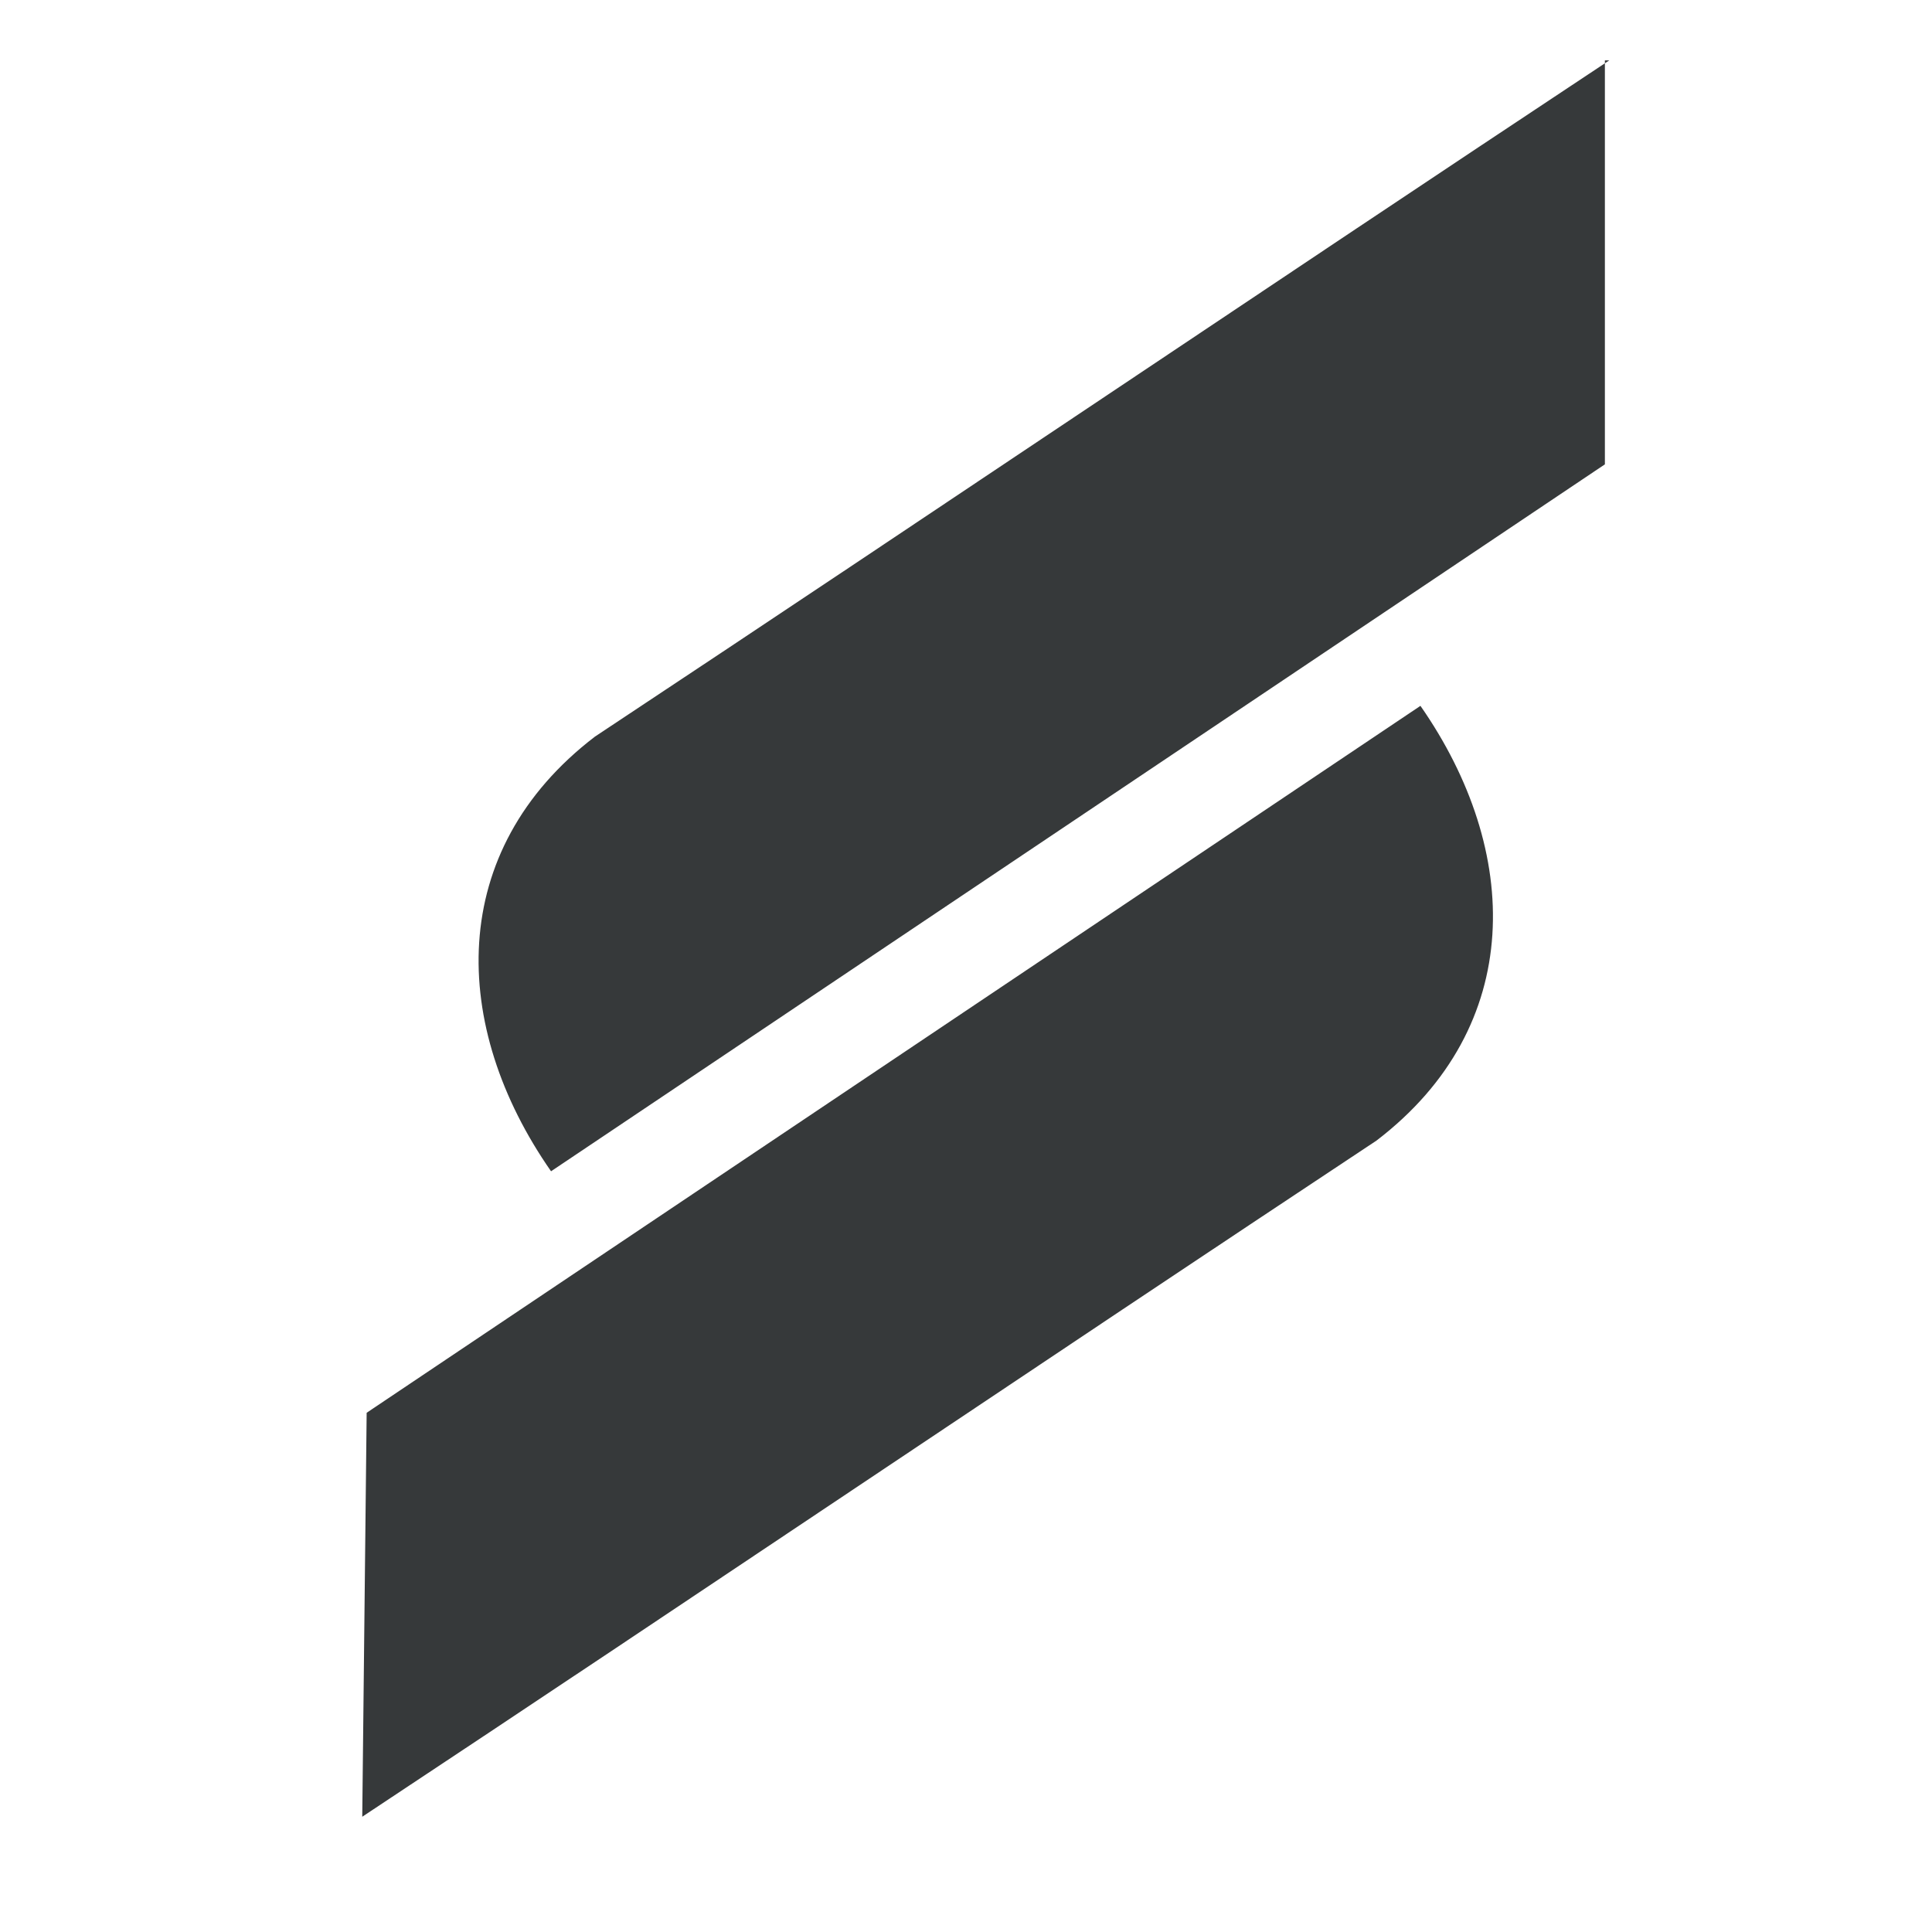 <svg width="32" height="32" viewBox="0 0 32 32" fill="none" xmlns="http://www.w3.org/2000/svg">
<path fill-rule="evenodd" clip-rule="evenodd" d="M26.655 1C21.055 4.709 15.455 8.491 9.855 12.2C7.382 14.091 7.455 17 9.127 19.4L26.582 7.691V1H26.655Z" fill="#36393A"/>
<path fill-rule="evenodd" clip-rule="evenodd" d="M6 30.091C11.6 26.382 17.2 22.6 22.8 18.891C25.273 17 25.2 14.091 23.527 11.691L6.073 23.4L6 30.091Z" fill="#36393A"/>
</svg>
